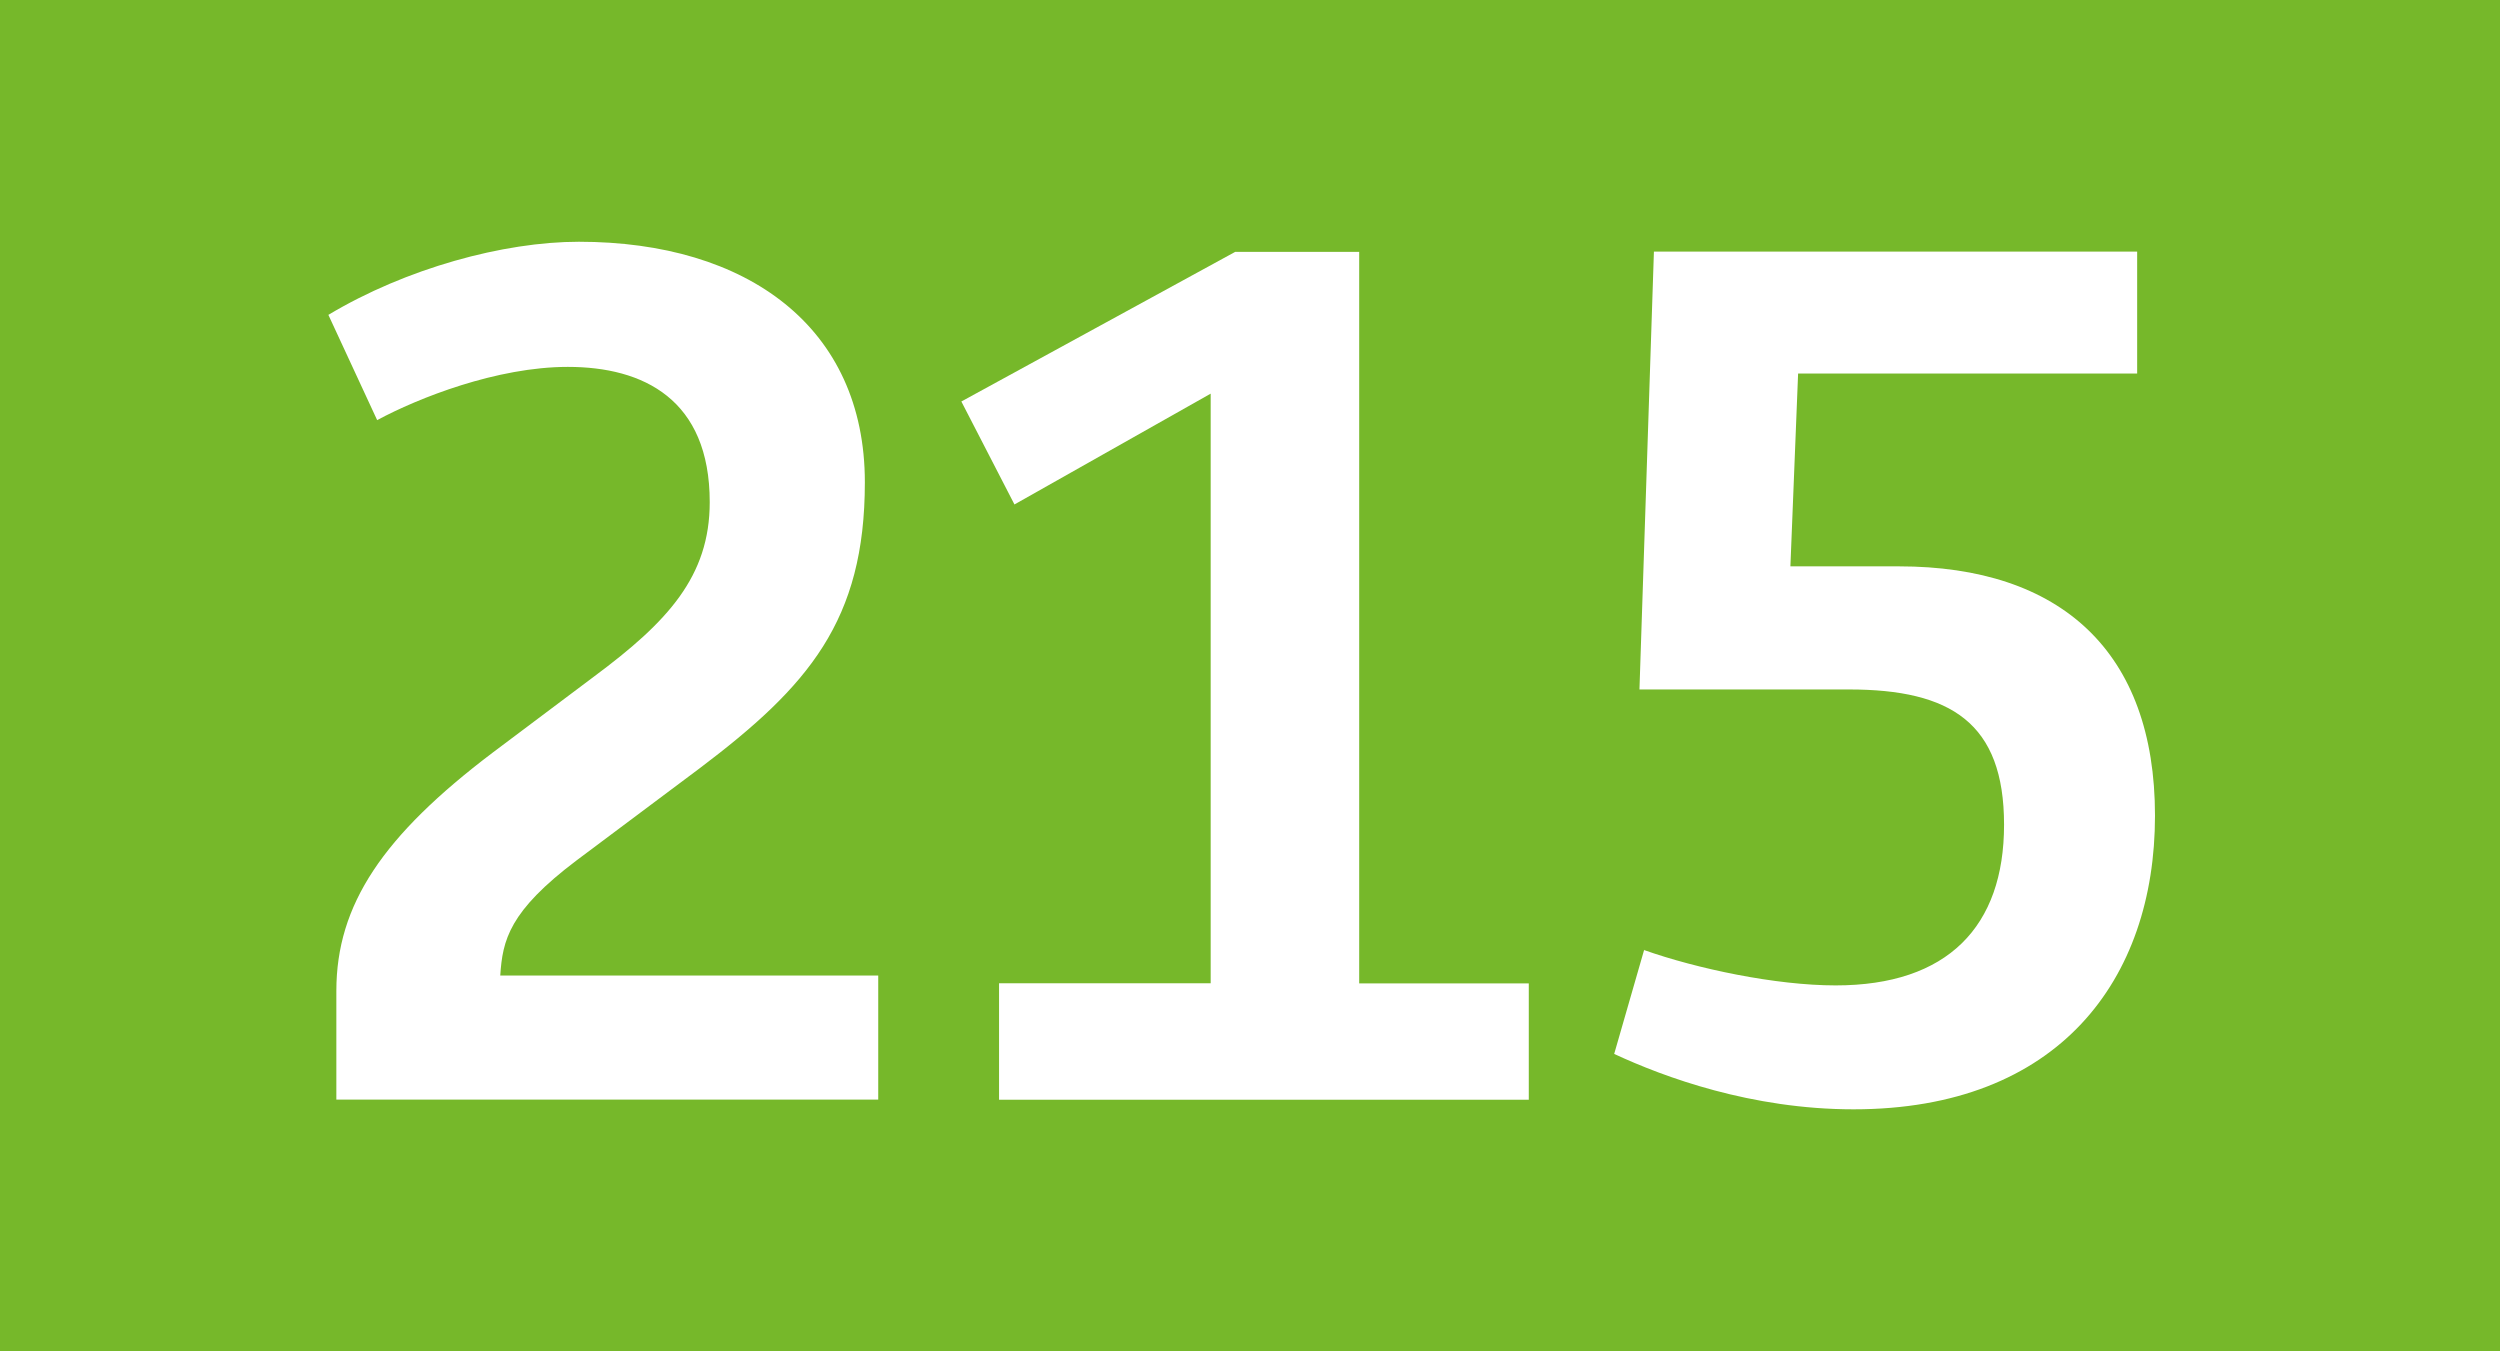 <?xml version="1.0" encoding="UTF-8"?>
<svg id="Calque_1" data-name="Calque 1" xmlns="http://www.w3.org/2000/svg" viewBox="0 0 185 100">
  <defs>
    <style>
      .cls-1 {
        fill: #76b82a;
      }

      .cls-1, .cls-2 {
        stroke-width: 0px;
      }

      .cls-2 {
        fill: #fff;
      }
    </style>
  </defs>
  <g id="BUS215">
    <rect class="cls-1" width="185" height="100"/>
    <g>
      <path class="cls-2" d="M24.89,73.33c0-6.39,3.44-11.48,11.56-17.63l7.54-5.66c5.41-4.02,8.53-7.38,8.53-12.88,0-7.62-4.92-10.01-10.5-10.01-5.25,0-11.07,2.3-14.11,3.94l-3.61-7.79c5.74-3.44,12.96-5.41,18.54-5.41,12.46,0,21.16,6.32,21.16,17.8,0,10.25-4.18,15.09-12.22,21.16l-9.1,6.81c-5,3.77-5.49,5.9-5.66,8.53h27.97v9.18H24.89v-8.04h0Z"/>
      <path class="cls-2" d="M73.93,72.76h15.66V29.13l-14.52,8.2-3.93-7.62,20.26-11.07h9.18v54.13h12.55v8.61h-39.2v-8.61h0Z"/>
      <path class="cls-2" d="M121.65,70.3c3.93,1.39,9.76,2.62,14.19,2.62,8.28,0,12.46-4.35,12.46-11.89s-3.94-10.01-11.48-10.01h-15.5l1.07-32.4h35.76v9.02h-25.09l-.57,14.27h8.03c11.98,0,18.95,6.31,18.95,18.45s-7.14,21.73-22.31,21.73c-7.55,0-14.02-2.38-17.71-4.1l2.22-7.71Z"/>
    </g>
  </g>
</svg>